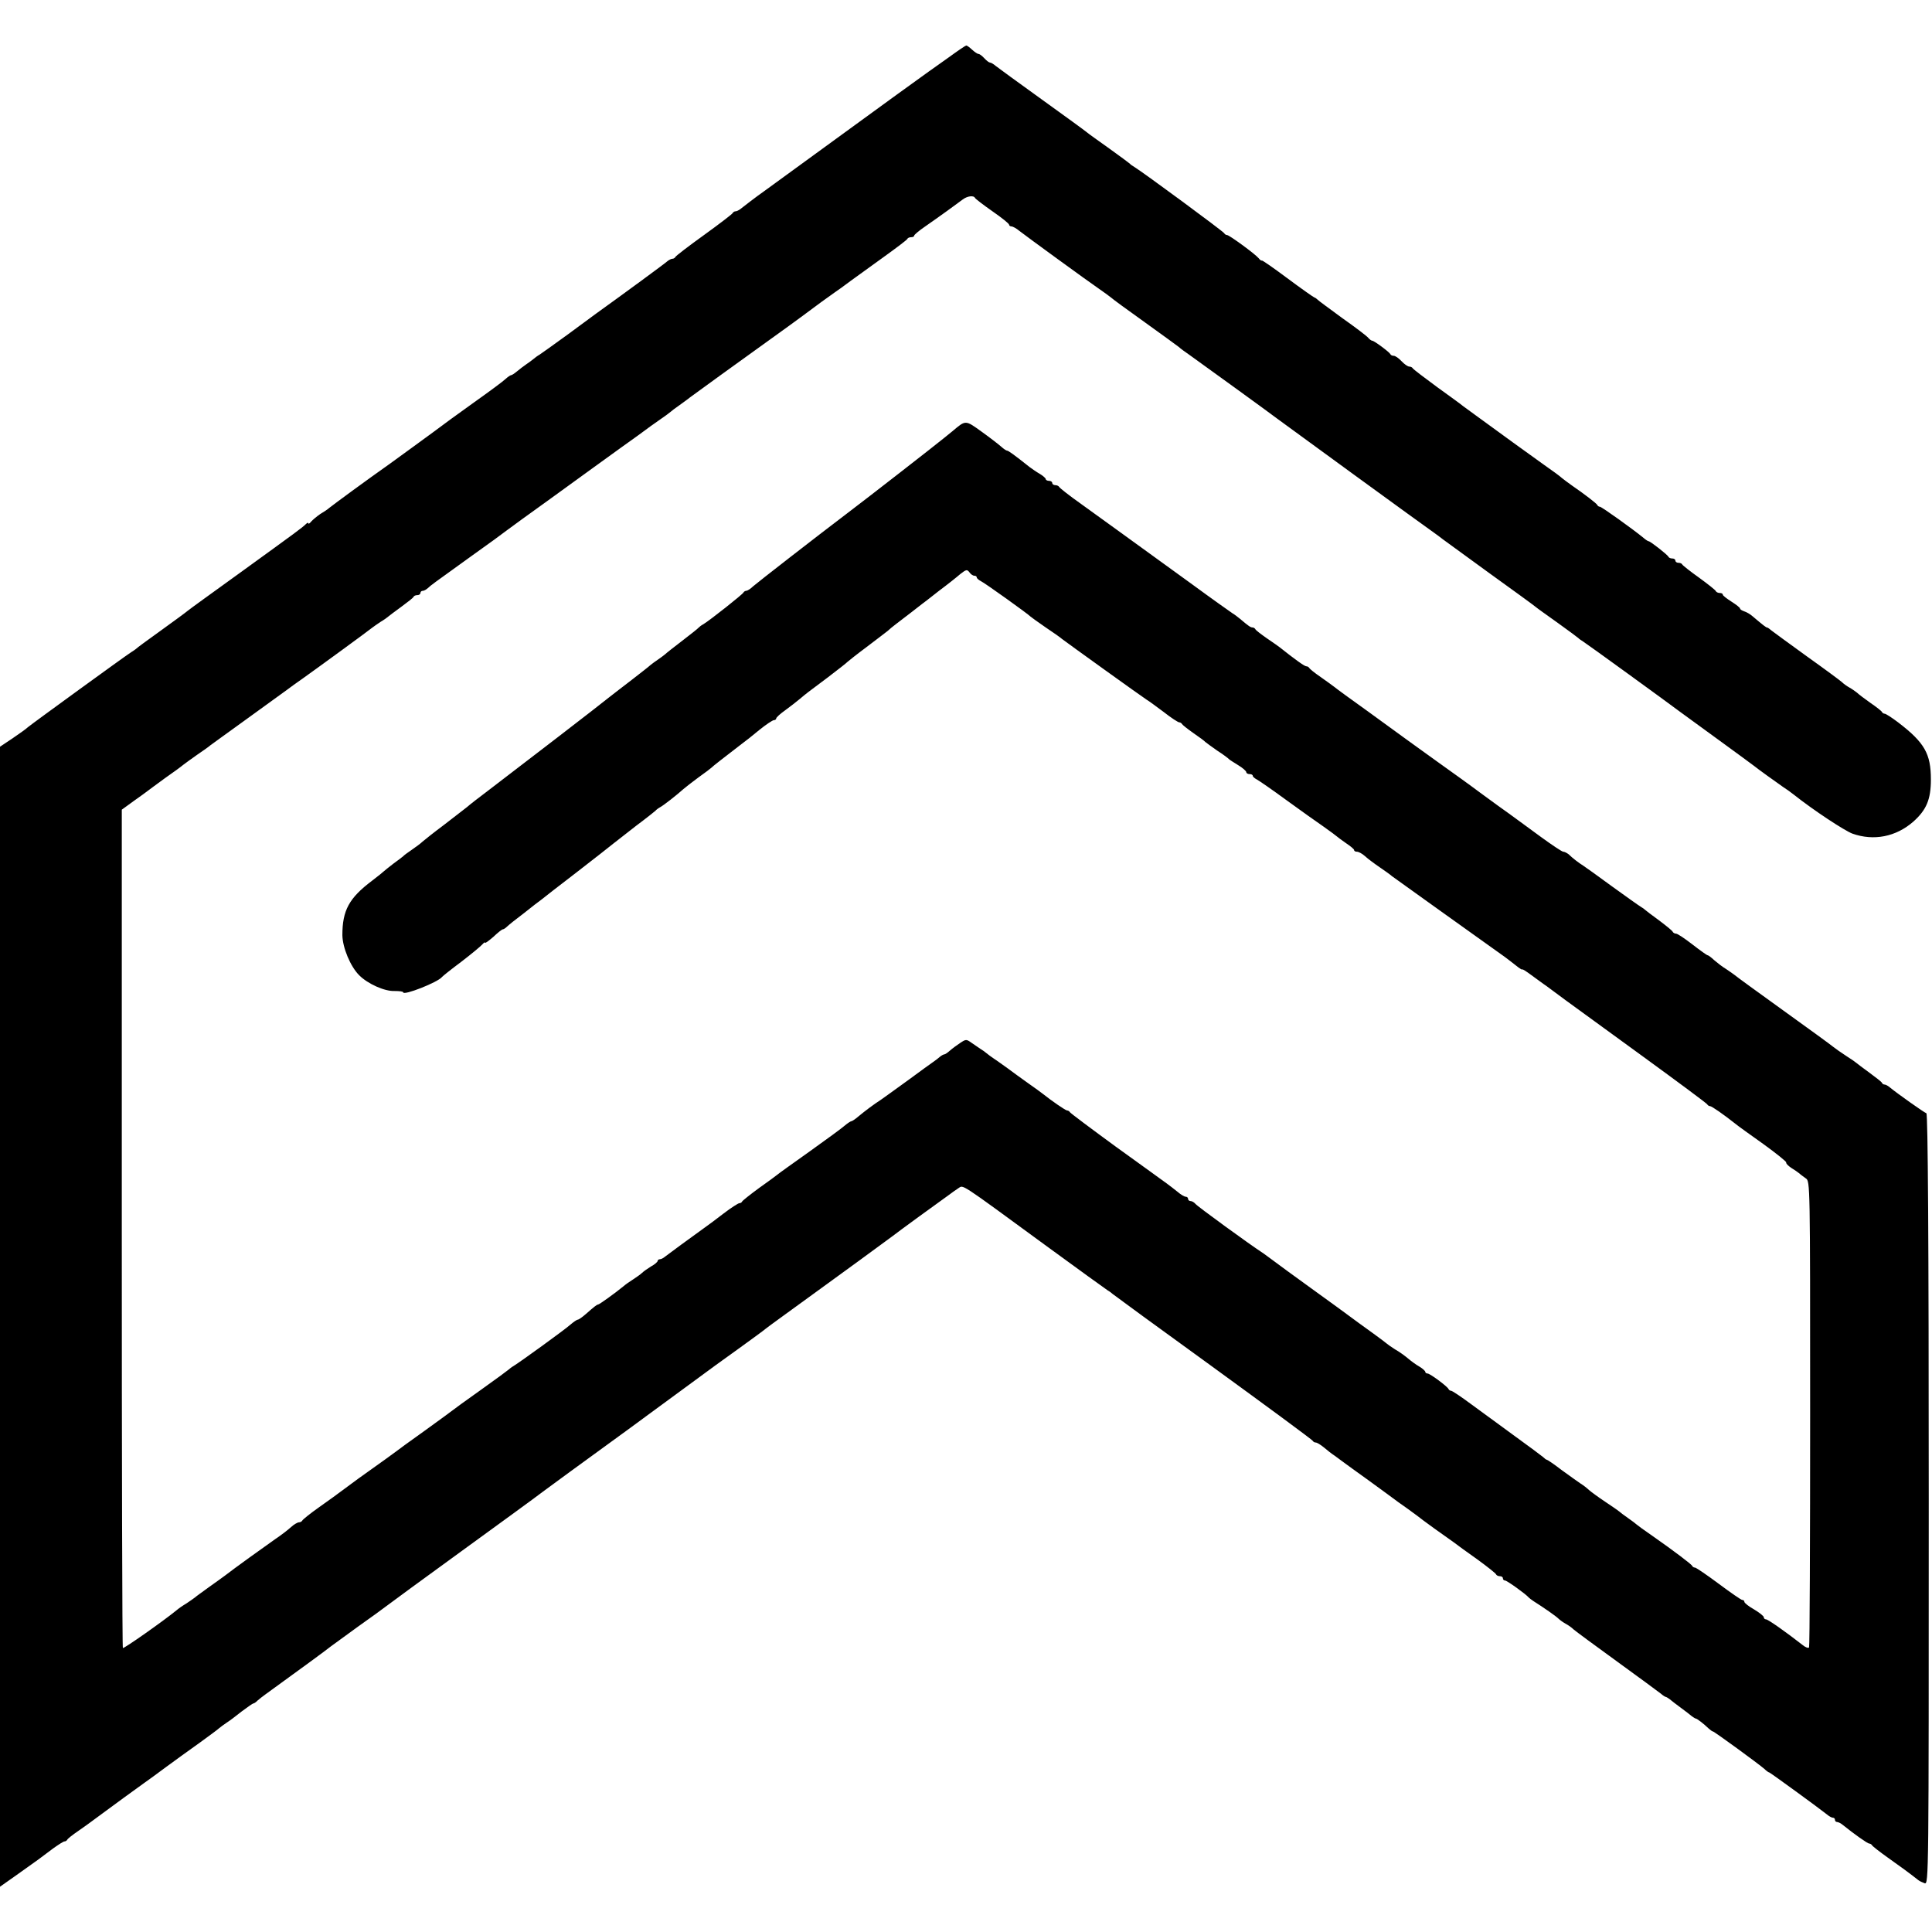 <?xml version="1.0" standalone="no"?>
<!DOCTYPE svg PUBLIC "-//W3C//DTD SVG 20010904//EN"
 "http://www.w3.org/TR/2001/REC-SVG-20010904/DTD/svg10.dtd">
<svg version="1.0" xmlns="http://www.w3.org/2000/svg"
 width="896pt" height="896pt" viewBox="0 0 896 896"
 preserveAspectRatio="xMidYMid meet">
<g transform="translate(0,896) scale(0.1,-0.1)"
fill="#000000" stroke="none">
<path d="M4400 8694 c-41 -29 -83 -59 -93 -66 -17 -12 -273 -197 -320 -232
-44 -32 -423 -308 -445 -324 -33 -23 -94 -70 -109 -82 -7 -5 -16 -10 -22 -10
-5 0 -11 -4 -13 -8 -1 -4 -61 -50 -133 -102 -71 -51 -131 -97 -133 -102 -2 -4
-8 -8 -13 -8 -6 0 -15 -5 -22 -10 -9 -9 -208 -155 -332 -244 -11 -8 -71 -52
-133 -98 -63 -46 -121 -87 -130 -93 -9 -5 -21 -14 -28 -20 -6 -5 -22 -17 -34
-25 -12 -8 -31 -23 -42 -32 -12 -10 -24 -18 -28 -18 -3 0 -15 -8 -26 -18 -10
-10 -75 -58 -144 -107 -69 -49 -155 -112 -192 -140 -37 -27 -127 -93 -199
-145 -116 -82 -252 -182 -284 -207 -5 -5 -23 -17 -40 -27 -16 -11 -35 -27 -42
-35 -7 -9 -13 -12 -13 -8 0 5 -6 2 -13 -5 -18 -17 -34 -29 -302 -223 -126 -91
-237 -171 -245 -178 -8 -7 -64 -48 -125 -92 -60 -43 -112 -81 -115 -85 -3 -3
-13 -9 -22 -15 -23 -14 -459 -331 -478 -347 -8 -8 -41 -31 -73 -53 l-57 -38 0
-2644 0 -2643 78 55 c95 67 115 82 169 123 24 17 47 32 52 32 5 0 11 4 13 8 1
4 25 23 53 42 27 19 54 38 60 43 92 68 226 166 245 179 14 10 59 42 100 73 41
30 111 81 155 112 44 32 85 62 91 68 6 5 22 17 34 25 13 8 45 32 71 53 27 20
51 37 54 37 4 0 12 6 19 13 7 6 24 20 37 29 153 111 278 202 304 223 11 8 67
49 125 91 58 41 116 83 130 94 14 11 171 126 350 256 179 130 348 253 375 274
45 33 164 121 389 284 133 98 215 158 316 232 52 39 145 106 205 149 61 44
117 85 125 92 8 7 105 77 215 157 110 80 209 152 220 160 11 8 45 33 75 55 30
22 64 47 75 55 11 9 70 52 130 96 61 44 121 88 134 97 13 10 33 24 45 32 26
15 -7 37 411 -269 146 -107 274 -199 283 -205 9 -5 19 -13 22 -16 3 -3 212
-156 465 -339 253 -184 462 -338 463 -342 2 -4 8 -8 14 -8 6 0 22 -10 37 -22
15 -13 38 -31 52 -40 13 -10 49 -36 79 -58 30 -22 64 -46 75 -54 11 -8 49 -36
85 -62 36 -27 80 -59 98 -71 18 -13 38 -28 45 -33 7 -6 42 -32 78 -58 37 -26
77 -55 90 -64 13 -10 62 -46 109 -79 47 -34 87 -66 88 -70 2 -5 10 -9 18 -9 8
0 14 -4 14 -10 0 -5 4 -10 10 -10 9 0 98 -64 110 -79 3 -3 12 -10 21 -16 49
-31 105 -70 117 -82 7 -7 23 -18 34 -24 11 -6 27 -17 36 -26 9 -8 100 -75 202
-149 102 -74 193 -141 203 -149 9 -8 20 -15 23 -15 2 0 10 -5 17 -10 7 -6 30
-24 52 -40 22 -16 45 -34 52 -40 7 -5 15 -10 17 -10 6 0 37 -24 61 -47 8 -7
16 -13 19 -13 6 0 213 -151 239 -174 9 -9 19 -16 22 -16 4 0 233 -167 268
-195 9 -8 22 -15 27 -15 6 0 10 -4 10 -10 0 -5 4 -10 10 -10 5 0 18 -6 27 -14
51 -41 114 -86 122 -86 5 0 11 -4 13 -8 2 -4 35 -30 73 -57 61 -43 103 -74
141 -104 6 -5 19 -11 30 -15 19 -6 19 23 19 1781 0 1213 -4 1788 -11 1790 -10
3 -134 91 -167 118 -9 8 -21 15 -26 15 -5 0 -11 3 -13 8 -1 4 -28 25 -58 47
-30 22 -57 42 -60 45 -3 3 -24 18 -48 33 -23 15 -50 34 -60 42 -9 8 -114 84
-232 169 -118 85 -220 159 -225 164 -6 5 -24 17 -40 28 -17 10 -41 29 -55 41
-14 13 -27 23 -31 23 -3 0 -34 22 -70 50 -35 27 -69 50 -76 50 -6 0 -13 4 -15
8 -1 5 -30 28 -63 53 -33 24 -62 46 -65 49 -3 3 -12 10 -21 15 -10 6 -69 48
-134 95 -64 47 -124 90 -132 95 -21 13 -51 36 -68 53 -8 6 -19 12 -25 12 -6 0
-52 31 -103 68 -51 37 -141 104 -202 147 -60 44 -114 83 -120 88 -5 4 -73 53
-150 108 -77 55 -151 109 -165 119 -14 10 -88 64 -165 120 -77 55 -147 106
-155 113 -9 7 -38 28 -65 47 -28 19 -51 38 -53 42 -2 4 -8 8 -14 8 -8 0 -54
33 -123 88 -5 4 -32 23 -60 42 -27 19 -51 37 -53 42 -2 4 -8 8 -13 8 -9 0 -18
6 -58 40 -10 8 -25 20 -34 25 -9 6 -94 66 -188 135 -360 261 -417 302 -514
372 -55 39 -101 75 -103 80 -2 4 -10 8 -18 8 -8 0 -14 5 -14 10 0 6 -7 10 -15
10 -8 0 -15 4 -15 8 0 4 -12 15 -27 24 -16 9 -37 24 -48 32 -74 59 -99 76
-104 76 -4 0 -16 8 -27 18 -10 9 -51 41 -90 69 -78 56 -74 56 -137 3 -10 -8
-27 -22 -37 -30 -35 -29 -356 -279 -454 -353 -136 -103 -415 -320 -433 -336
-12 -12 -27 -21 -32 -21 -5 0 -11 -4 -13 -8 -3 -8 -156 -129 -186 -147 -10 -5
-19 -13 -22 -16 -3 -4 -36 -30 -75 -60 -38 -29 -75 -58 -81 -64 -6 -5 -22 -17
-34 -25 -12 -8 -28 -20 -34 -25 -6 -6 -45 -36 -86 -68 -41 -31 -88 -68 -105
-81 -31 -26 -421 -326 -559 -431 -44 -33 -89 -68 -100 -78 -12 -9 -59 -46
-106 -82 -47 -35 -92 -71 -100 -78 -8 -8 -31 -25 -50 -38 -19 -13 -37 -26 -40
-30 -3 -3 -23 -18 -45 -34 -22 -17 -42 -33 -45 -36 -3 -3 -27 -23 -55 -44
-106 -80 -137 -137 -137 -252 1 -58 37 -145 78 -186 40 -40 118 -75 164 -73
22 0 40 -2 40 -6 0 -17 162 47 180 71 3 4 43 36 90 71 47 36 90 72 97 80 7 8
13 12 13 8 0 -4 17 9 38 27 20 19 40 35 44 35 4 0 13 6 20 13 7 7 42 35 78 62
35 28 71 56 80 62 8 7 83 65 165 128 83 64 159 124 170 133 11 9 59 46 105 82
47 35 87 67 90 70 3 4 12 11 21 16 17 9 78 57 108 84 9 8 41 33 71 55 30 21
57 42 60 45 4 5 58 47 140 110 14 10 51 39 82 65 31 25 61 45 67 45 6 0 11 4
11 8 0 5 19 22 43 39 23 17 53 40 67 52 32 27 31 26 130 100 47 36 87 67 90
71 3 3 43 35 90 70 47 35 90 69 97 74 6 6 24 21 40 33 46 35 107 82 118 91 6
4 42 32 80 62 39 29 83 64 99 78 27 21 31 22 42 8 6 -9 16 -16 23 -16 6 0 11
-3 11 -8 0 -4 9 -12 19 -17 19 -9 220 -153 231 -165 3 -3 34 -25 70 -50 36
-24 70 -48 75 -53 15 -12 375 -271 393 -282 9 -5 44 -31 79 -57 34 -27 67 -48
72 -48 5 0 11 -4 13 -8 2 -4 26 -23 53 -42 28 -19 52 -37 55 -41 3 -3 28 -21
55 -40 28 -18 52 -36 55 -40 3 -3 22 -15 43 -28 20 -12 37 -27 37 -32 0 -5 7
-9 15 -9 8 0 15 -3 15 -8 0 -4 9 -12 19 -17 11 -6 72 -48 136 -95 65 -47 143
-103 174 -124 31 -22 58 -42 61 -45 3 -3 22 -17 42 -31 21 -14 38 -28 38 -32
0 -5 6 -8 13 -8 8 0 25 -9 38 -21 13 -12 44 -35 69 -52 25 -17 50 -35 55 -40
8 -6 396 -284 524 -375 13 -9 36 -28 52 -40 16 -13 29 -21 29 -18 0 3 19 -9
43 -27 24 -17 54 -40 68 -49 13 -10 53 -39 89 -66 36 -26 198 -144 360 -262
162 -118 297 -218 298 -222 2 -4 8 -8 13 -8 7 0 61 -37 119 -83 8 -7 65 -48
127 -92 61 -44 109 -83 107 -86 -2 -4 8 -15 23 -25 15 -9 32 -21 38 -26 5 -5
19 -15 30 -23 20 -13 20 -25 20 -1090 0 -592 -2 -1081 -5 -1085 -3 -5 -17 0
-30 11 -77 60 -160 119 -170 119 -5 0 -10 4 -10 10 0 5 -20 21 -45 36 -25 14
-45 30 -45 35 0 5 -4 9 -10 9 -5 0 -54 34 -109 75 -55 41 -105 75 -110 75 -5
0 -11 3 -13 8 -4 8 -83 68 -183 138 -38 26 -72 51 -75 54 -3 3 -21 17 -40 30
-19 13 -37 27 -40 30 -3 3 -32 23 -65 45 -33 22 -67 47 -76 55 -8 8 -26 22
-39 30 -12 8 -51 36 -87 62 -35 27 -66 48 -69 48 -3 0 -11 6 -18 13 -7 6 -66
50 -131 97 -64 47 -155 113 -201 147 -47 35 -89 63 -94 63 -4 0 -10 3 -12 8
-5 12 -86 72 -97 72 -6 0 -11 4 -11 8 0 4 -12 15 -27 24 -16 9 -39 26 -53 38
-13 11 -40 31 -60 42 -19 12 -37 25 -40 28 -3 3 -30 23 -60 45 -30 22 -59 43
-65 47 -17 13 -188 138 -225 164 -45 32 -180 131 -201 147 -8 6 -23 17 -31 22
-48 31 -295 210 -304 222 -6 7 -16 13 -23 13 -6 0 -11 5 -11 10 0 6 -5 10 -11
10 -6 0 -23 10 -38 23 -15 12 -38 30 -52 40 -13 9 -118 86 -234 169 -115 84
-211 156 -213 160 -2 4 -8 8 -13 8 -7 0 -71 44 -115 79 -6 5 -35 26 -65 47
-30 21 -72 52 -95 69 -23 16 -51 37 -64 45 -12 8 -28 20 -34 25 -7 6 -19 15
-28 20 -8 6 -27 18 -41 28 -25 18 -27 18 -54 0 -15 -10 -37 -26 -47 -35 -11
-10 -23 -18 -27 -18 -4 0 -14 -6 -21 -12 -8 -7 -21 -17 -30 -23 -8 -5 -61 -44
-117 -85 -57 -41 -113 -82 -125 -90 -34 -22 -74 -52 -104 -77 -15 -13 -30 -23
-34 -23 -3 0 -17 -9 -30 -20 -12 -11 -86 -65 -163 -120 -77 -55 -145 -103
-150 -108 -6 -5 -44 -33 -85 -62 -41 -30 -76 -58 -78 -62 -2 -5 -8 -8 -13 -8
-5 0 -38 -21 -72 -47 -35 -27 -74 -56 -87 -65 -60 -43 -176 -128 -187 -137 -7
-6 -17 -11 -23 -11 -5 0 -10 -4 -10 -8 0 -4 -13 -16 -30 -25 -16 -10 -35 -23
-42 -30 -7 -7 -26 -20 -41 -30 -16 -10 -36 -24 -45 -32 -40 -33 -113 -85 -118
-85 -5 0 -16 -8 -58 -45 -16 -14 -32 -25 -36 -25 -4 0 -19 -10 -33 -22 -25
-23 -234 -174 -265 -193 -9 -5 -19 -13 -22 -16 -3 -3 -61 -46 -130 -95 -69
-49 -127 -91 -130 -94 -3 -3 -61 -45 -130 -95 -69 -49 -129 -93 -135 -98 -9
-7 -56 -41 -174 -125 -12 -9 -42 -31 -65 -48 -22 -17 -75 -55 -116 -84 -41
-29 -76 -57 -78 -62 -2 -4 -9 -8 -15 -8 -7 0 -24 -10 -37 -22 -14 -13 -48 -39
-75 -57 -50 -35 -193 -138 -230 -167 -11 -8 -45 -33 -75 -54 -30 -22 -60 -43
-65 -48 -6 -5 -24 -17 -40 -28 -17 -10 -37 -24 -45 -31 -62 -51 -246 -180
-250 -176 -3 2 -5 878 -5 1946 l0 1942 55 40 c30 21 60 43 65 47 6 5 42 31 80
59 39 27 77 55 85 62 9 7 38 28 65 47 28 19 55 38 60 43 6 4 82 60 170 123 88
64 171 124 185 134 14 11 48 35 75 54 62 44 306 222 320 234 6 5 24 17 40 28
17 10 32 21 35 24 3 3 30 23 60 45 30 22 57 43 58 47 2 5 10 8 18 8 8 0 14 5
14 10 0 6 5 10 11 10 6 0 16 6 24 13 15 14 19 17 204 150 75 53 147 106 161
117 14 11 104 76 200 145 96 70 186 135 200 145 14 10 72 52 130 94 58 41 110
79 115 83 6 5 33 24 60 43 28 19 52 37 55 40 3 3 21 17 40 30 19 14 42 30 50
37 12 9 221 161 458 331 25 18 93 68 152 112 19 14 46 33 60 43 14 9 48 34 76
55 28 20 98 71 155 112 57 41 106 78 107 82 2 5 10 8 18 8 8 0 14 3 14 8 1 4
23 23 51 42 65 45 149 106 174 125 21 16 51 20 57 7 2 -4 38 -32 81 -62 42
-29 77 -57 77 -62 0 -4 5 -8 11 -8 6 0 23 -9 37 -21 36 -28 316 -232 370 -269
23 -16 48 -34 55 -40 6 -6 77 -58 157 -115 80 -57 150 -109 157 -114 6 -6 29
-23 51 -38 63 -45 375 -271 402 -292 25 -19 688 -502 730 -531 12 -8 31 -23
43 -32 12 -9 110 -80 217 -158 107 -77 202 -146 210 -153 8 -7 56 -41 105 -76
50 -36 92 -67 95 -70 3 -4 13 -10 22 -16 15 -9 394 -284 451 -327 12 -9 92
-67 177 -129 85 -62 159 -116 165 -121 13 -11 106 -78 135 -98 13 -8 35 -24
49 -35 92 -73 235 -167 272 -181 99 -35 202 -15 283 56 60 54 81 102 81 195 0
119 -29 171 -152 265 -29 22 -57 40 -62 40 -5 0 -11 4 -13 8 -1 4 -25 23 -53
42 -27 19 -56 41 -63 48 -8 6 -23 17 -34 23 -11 6 -27 17 -36 26 -9 8 -82 62
-162 119 -80 58 -153 111 -163 119 -9 8 -19 15 -22 15 -4 0 -15 8 -67 52 -11
10 -29 20 -39 23 -11 4 -19 9 -19 13 0 4 -18 18 -40 32 -22 14 -40 28 -40 32
0 5 -6 8 -14 8 -8 0 -16 4 -18 8 -1 5 -37 33 -78 63 -41 29 -76 57 -78 61 -2
5 -10 8 -18 8 -8 0 -14 5 -14 10 0 6 -6 10 -14 10 -8 0 -16 3 -18 8 -4 9 -84
72 -92 72 -3 0 -14 7 -23 15 -47 39 -195 145 -203 145 -4 0 -10 3 -12 8 -3 7
-60 51 -117 90 -18 13 -40 29 -47 35 -7 7 -45 35 -84 62 -39 28 -103 74 -143
103 -40 29 -81 59 -92 67 -42 30 -130 95 -140 102 -5 5 -59 44 -120 88 -60 44
-111 83 -113 87 -2 4 -9 8 -16 8 -7 0 -23 11 -36 25 -13 14 -29 25 -36 25 -7
0 -14 3 -16 8 -4 9 -75 62 -84 62 -4 0 -12 6 -18 13 -6 8 -60 49 -121 92 -60
44 -112 82 -115 86 -3 3 -9 8 -15 10 -5 2 -62 42 -125 89 -63 47 -116 84 -118
82 -2 -2 -9 3 -15 11 -17 20 -136 107 -146 107 -5 0 -11 4 -13 8 -3 8 -378
284 -416 307 -10 6 -19 12 -22 16 -3 3 -45 34 -95 70 -49 35 -97 69 -105 76
-8 7 -103 76 -210 153 -107 77 -203 147 -213 155 -9 8 -21 15 -26 15 -4 0 -16
9 -26 20 -10 11 -22 20 -27 20 -5 0 -18 9 -30 20 -12 11 -24 20 -27 19 -3 0
-40 -25 -81 -55z"/>
</g>
</svg>
